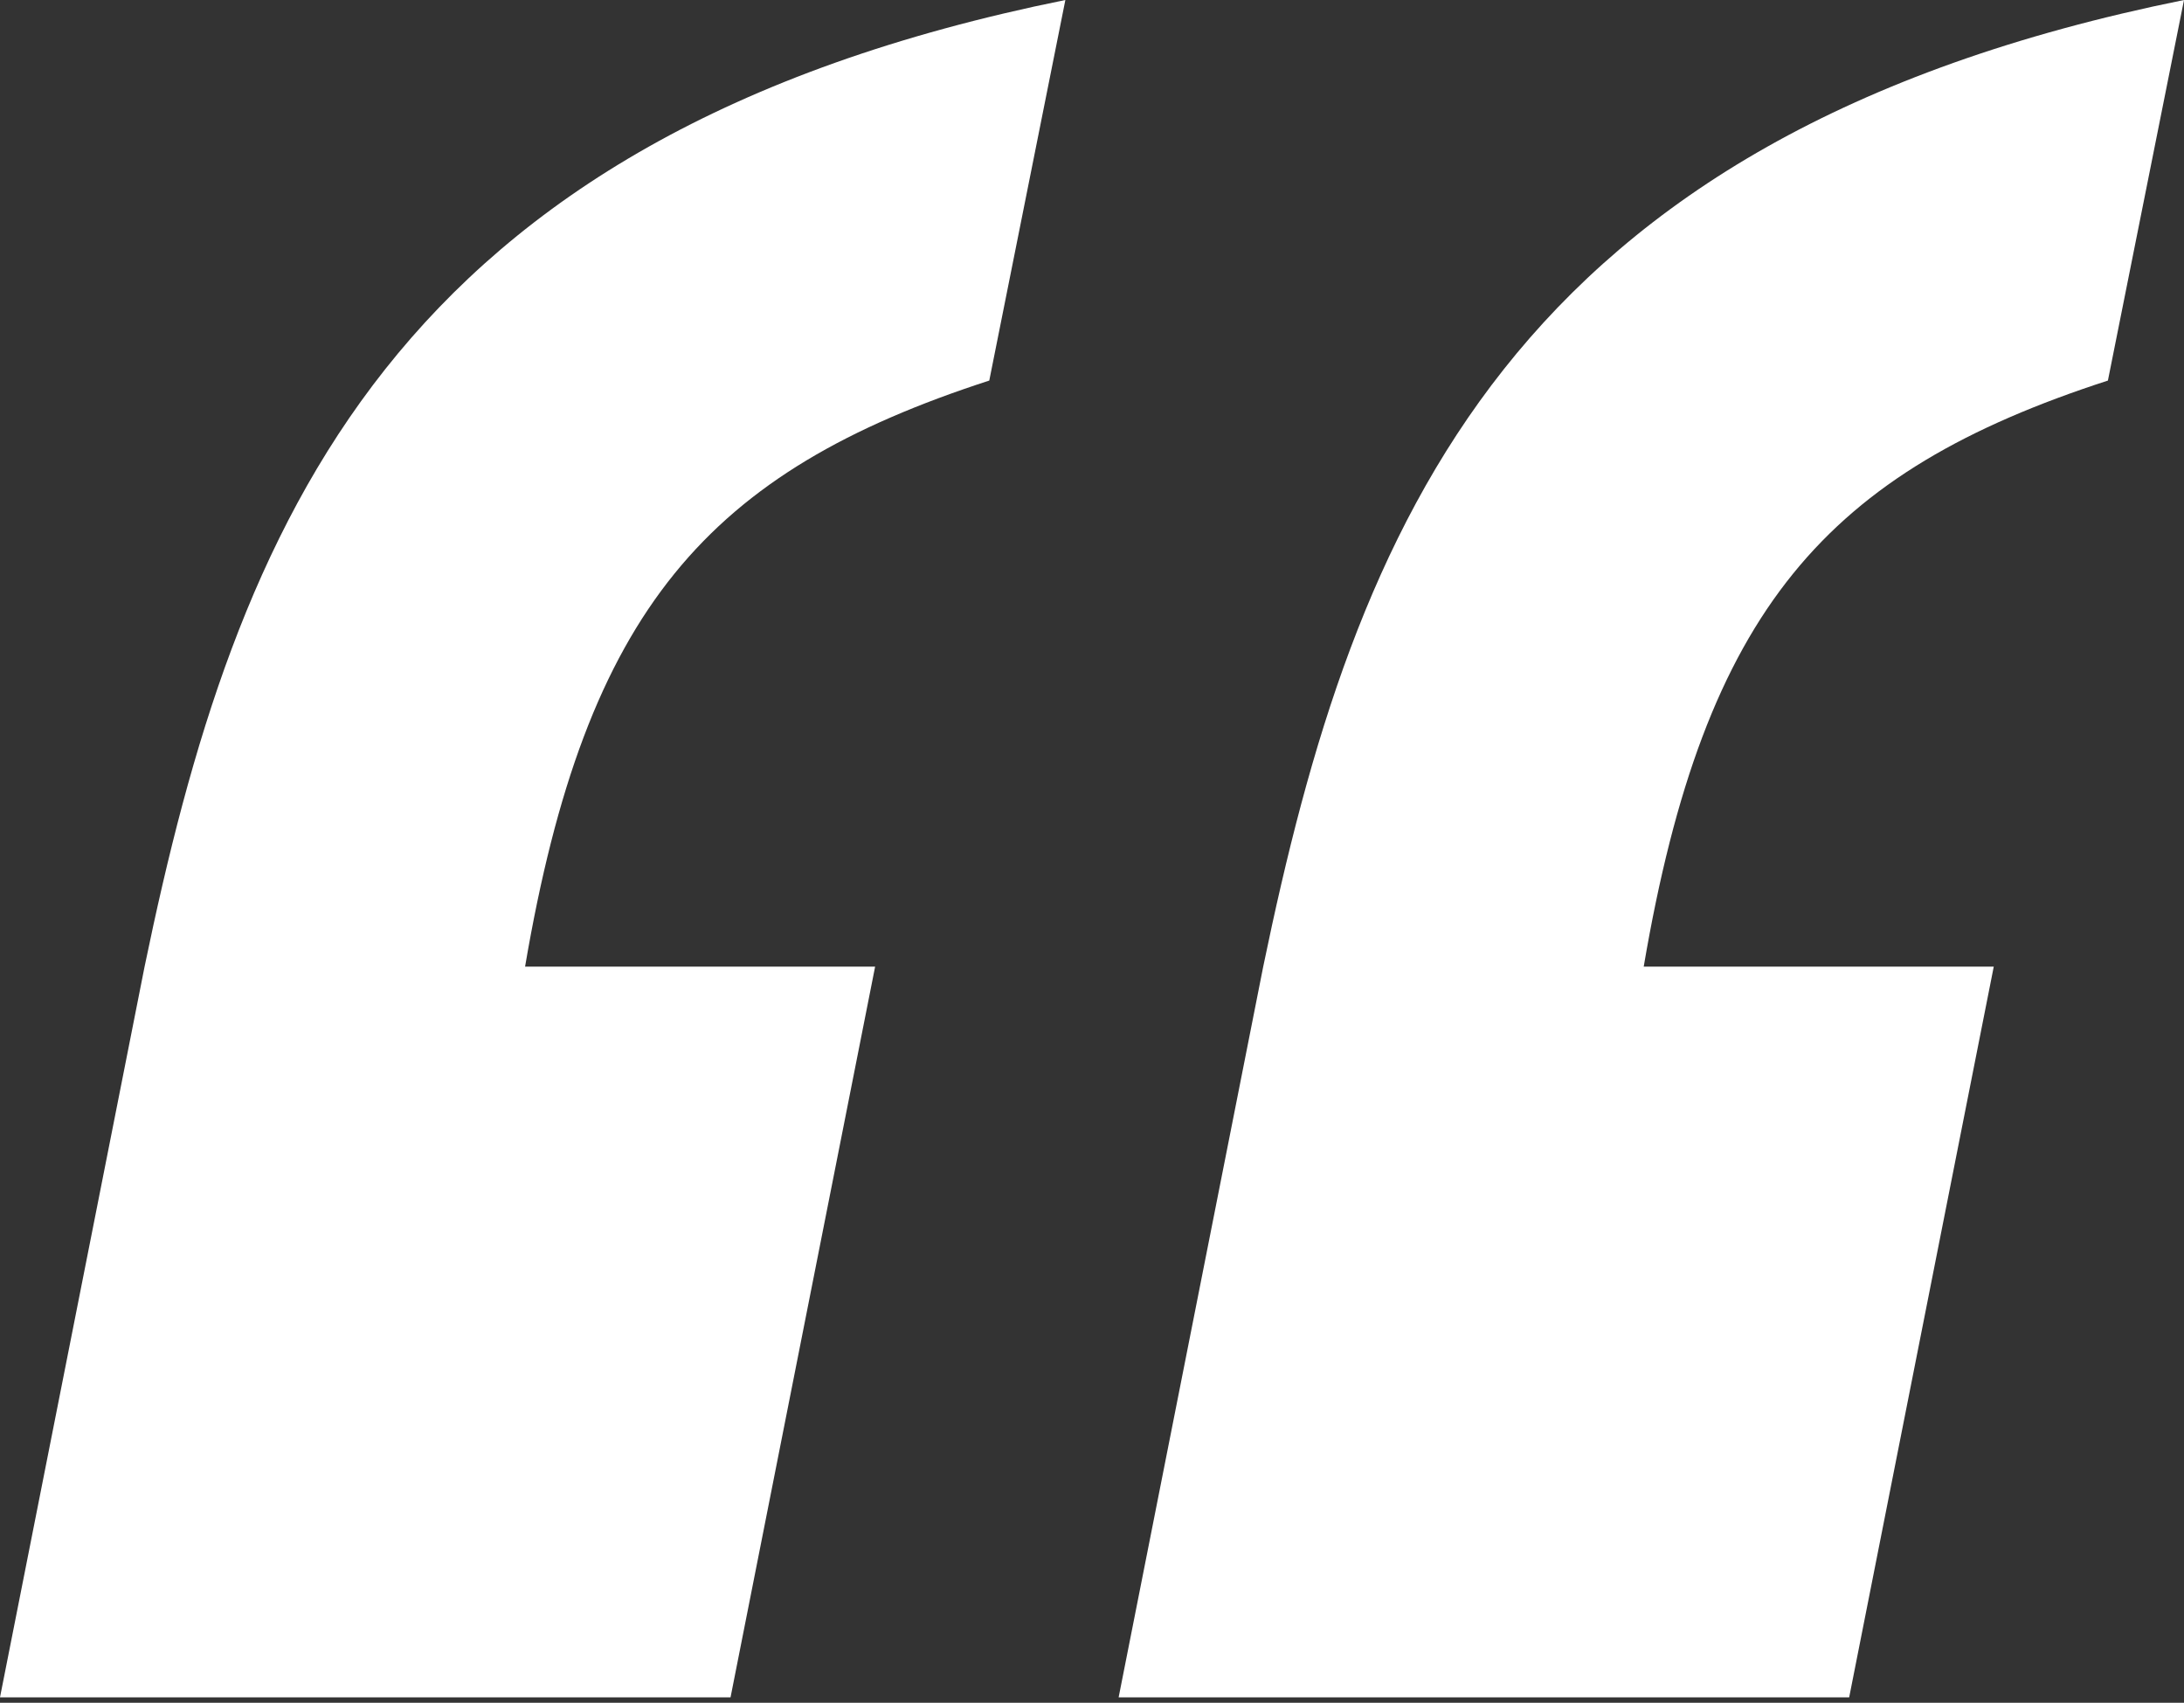 <svg width="195" height="152" viewBox="0 0 195 152" fill="none" xmlns="http://www.w3.org/2000/svg">
<rect x="0" y="0" width="195" height="152" fill="#333333" stroke="none"/>
<path d="M0 151.516L12.909 86.289C21.063 46.882 34.652 12.23 95.122 0L88.328 33.972C63.188 42.125 52.317 54.355 46.882 86.289H78.136L65.227 151.516H0ZM195 0L188.206 33.972C163.066 42.125 152.195 54.355 146.76 86.289H178.014L165.105 151.516H99.878L112.787 86.289C120.941 46.882 134.53 12.23 195 0Z" fill="white" fillOpacity="0.11"/>
</svg>
